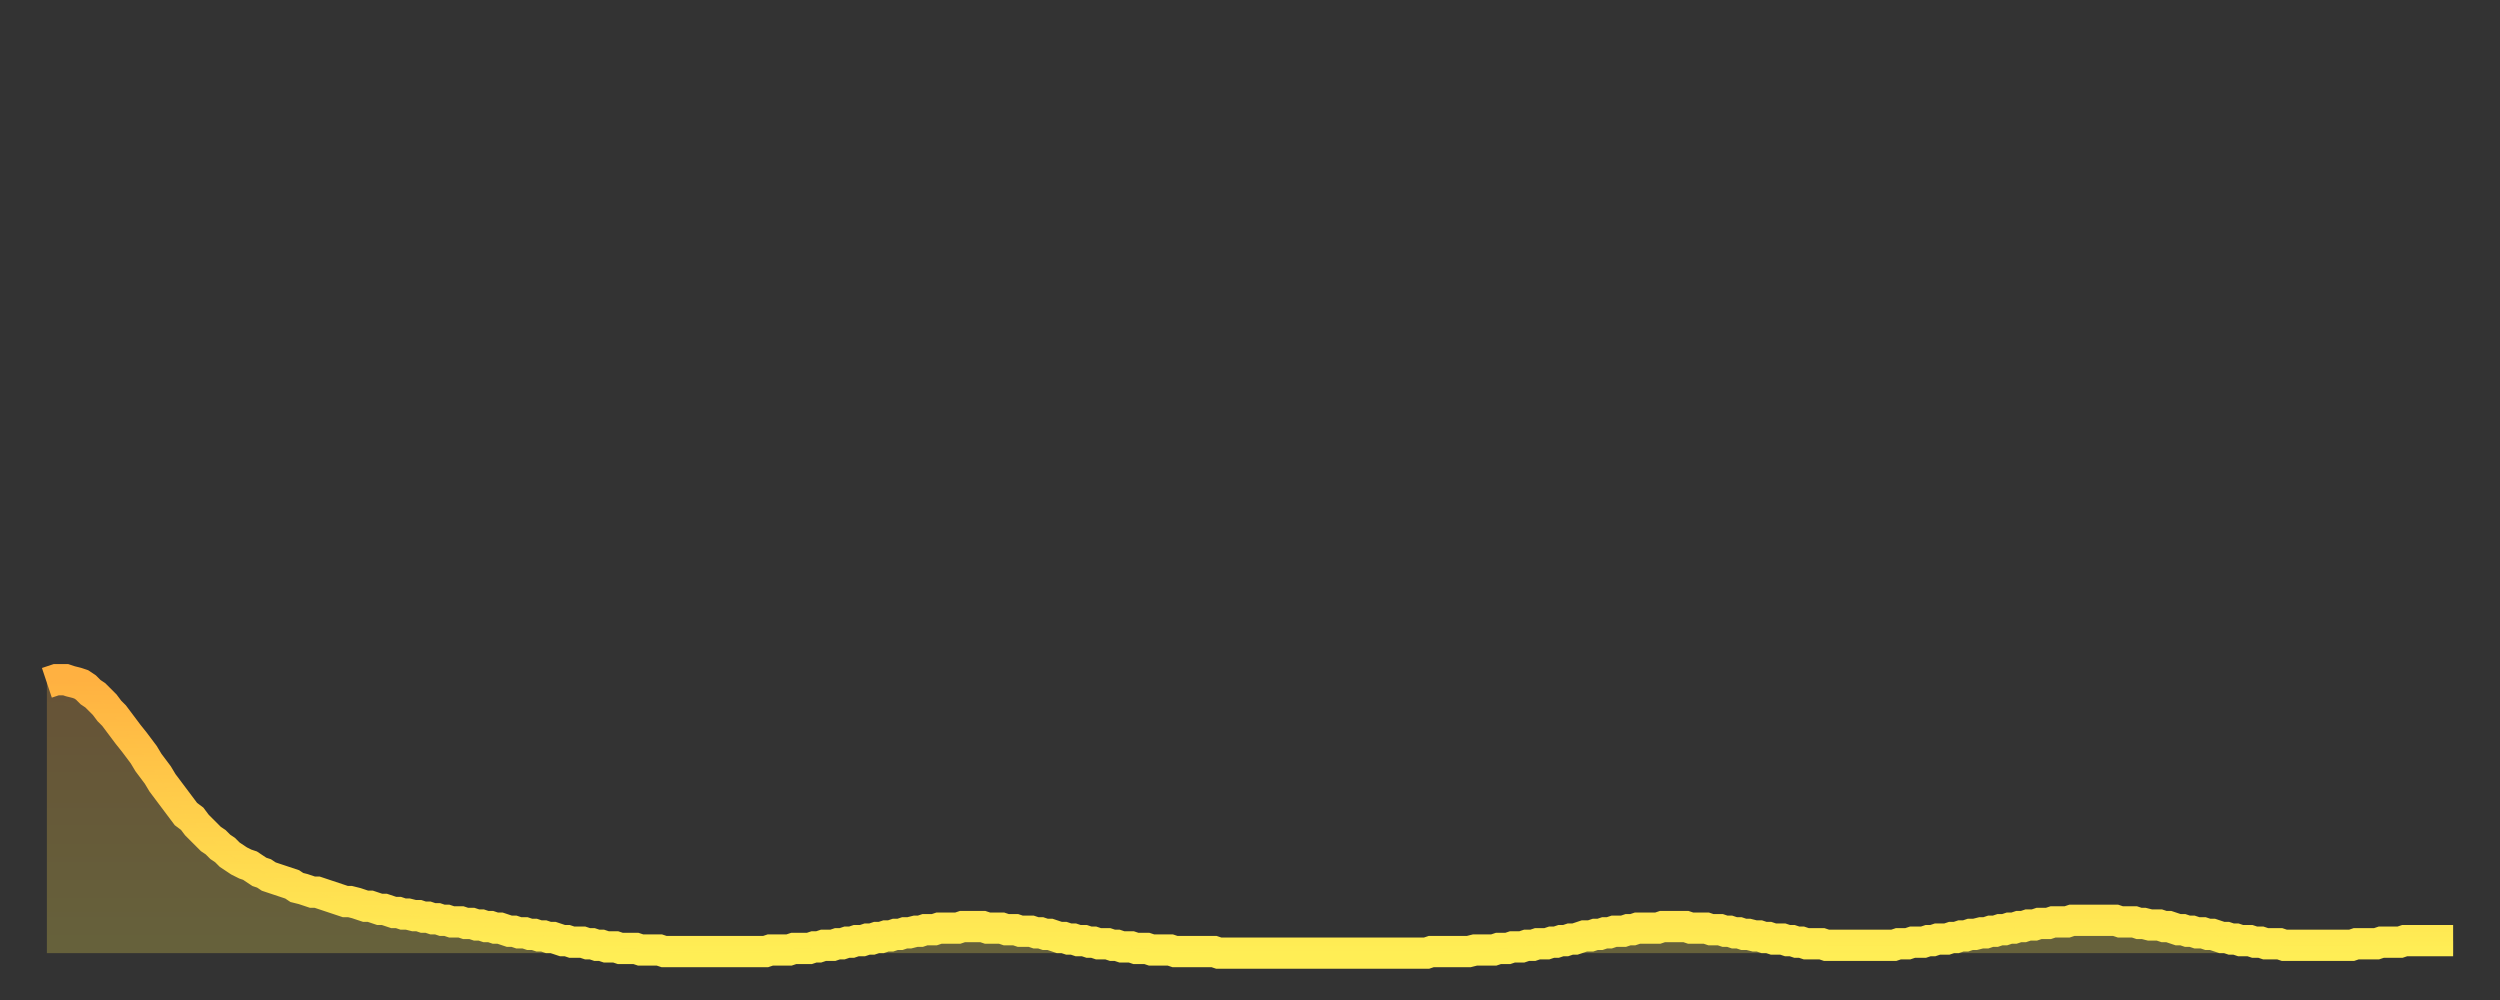 <?xml version="1.0" encoding="utf-8" ?>
<svg baseProfile="full" height="64" version="1.1" width="160" xmlns="http://www.w3.org/2000/svg" xmlns:ev="http://www.w3.org/2001/xml-events" xmlns:xlink="http://www.w3.org/1999/xlink"><rect width="100%" height="100%" fill="#333333" stroke="none"/><defs><linearGradient id="id756560" x1="0" x2="0" y1="0" y2="1"><stop offset="0%" stop-color="#ffb141" /><stop offset="50%" stop-color="#ffd04b" /><stop offset="100%" stop-color="#ffee55" /></linearGradient></defs><g transform="translate(3,3)"><g><path d="M 0.0 40.7 0.3 40.6 0.6 40.5 0.9 40.5 1.2 40.5 1.5 40.6 1.9 40.7 2.2 40.8 2.5 41.0 2.8 41.3 3.1 41.5 3.4 41.8 3.7 42.1 4.0 42.5 4.3 42.8 4.6 43.2 4.9 43.6 5.2 44.0 5.6 44.5 5.9 44.9 6.2 45.3 6.5 45.8 6.8 46.2 7.1 46.6 7.4 47.1 7.7 47.5 8.0 47.9 8.3 48.3 8.6 48.7 8.9 49.1 9.3 49.4 9.6 49.8 9.9 50.1 10.2 50.4 10.5 50.7 10.8 50.9 11.1 51.2 11.4 51.4 11.7 51.7 12.0 51.9 12.3 52.1 12.7 52.3 13.0 52.4 13.3 52.6 13.6 52.8 13.9 52.9 14.2 53.1 14.5 53.2 14.8 53.3 15.1 53.4 15.4 53.5 15.7 53.6 16.0 53.8 16.4 53.9 16.7 54.0 17.0 54.1 17.3 54.1 17.6 54.2 17.9 54.3 18.2 54.4 18.5 54.5 18.8 54.6 19.1 54.7 19.4 54.7 19.8 54.8 20.1 54.9 20.4 55.0 20.7 55.0 21.0 55.1 21.3 55.2 21.6 55.2 21.9 55.3 22.2 55.4 22.5 55.4 22.8 55.5 23.1 55.5 23.5 55.6 23.8 55.6 24.1 55.7 24.4 55.7 24.7 55.8 25.0 55.8 25.3 55.9 25.6 55.9 25.9 56.0 26.2 56.0 26.5 56.0 26.8 56.1 27.2 56.1 27.5 56.2 27.8 56.2 28.1 56.3 28.4 56.3 28.7 56.4 29.0 56.4 29.3 56.5 29.6 56.6 29.9 56.6 30.2 56.7 30.6 56.7 30.9 56.8 31.2 56.8 31.5 56.9 31.8 56.9 32.1 57.0 32.4 57.0 32.7 57.1 33.0 57.2 33.3 57.2 33.6 57.3 33.9 57.3 34.3 57.3 34.6 57.4 34.9 57.4 35.2 57.5 35.5 57.5 35.8 57.6 36.1 57.6 36.4 57.6 36.7 57.7 37.0 57.7 37.3 57.7 37.7 57.7 38.0 57.8 38.3 57.8 38.6 57.8 38.9 57.8 39.2 57.8 39.5 57.9 39.8 57.9 40.1 57.9 40.4 57.9 40.7 57.9 41.0 57.9 41.4 57.9 41.7 57.9 42.0 57.9 42.3 57.9 42.6 57.9 42.9 57.9 43.2 57.9 43.5 57.9 43.8 57.9 44.1 57.9 44.4 57.9 44.7 57.9 45.1 57.9 45.4 57.9 45.7 57.9 46.0 57.9 46.3 57.8 46.6 57.8 46.9 57.8 47.2 57.8 47.5 57.8 47.8 57.7 48.1 57.7 48.5 57.7 48.8 57.7 49.1 57.6 49.4 57.6 49.7 57.5 50.0 57.5 50.3 57.5 50.6 57.4 50.9 57.4 51.2 57.3 51.5 57.3 51.8 57.2 52.2 57.2 52.5 57.1 52.8 57.1 53.1 57.0 53.4 57.0 53.7 56.9 54.0 56.9 54.3 56.8 54.6 56.8 54.9 56.7 55.2 56.7 55.6 56.6 55.9 56.6 56.2 56.5 56.5 56.5 56.8 56.5 57.1 56.4 57.4 56.4 57.7 56.4 58.0 56.4 58.3 56.4 58.6 56.3 58.9 56.3 59.3 56.3 59.6 56.3 59.9 56.3 60.2 56.4 60.5 56.4 60.8 56.4 61.1 56.4 61.4 56.5 61.7 56.5 62.0 56.5 62.3 56.6 62.6 56.6 63.0 56.6 63.3 56.7 63.6 56.7 63.9 56.8 64.2 56.8 64.5 56.9 64.8 57.0 65.1 57.0 65.4 57.1 65.7 57.1 66.0 57.2 66.4 57.2 66.7 57.3 67.0 57.3 67.3 57.4 67.6 57.4 67.9 57.4 68.2 57.5 68.5 57.5 68.8 57.6 69.1 57.6 69.4 57.6 69.7 57.7 70.1 57.7 70.4 57.7 70.7 57.8 71.0 57.8 71.3 57.8 71.6 57.8 71.9 57.8 72.2 57.9 72.5 57.9 72.8 57.9 73.1 57.9 73.5 57.9 73.8 57.9 74.1 57.9 74.4 57.9 74.7 57.9 75.0 58.0 75.3 58.0 75.6 58.0 75.9 58.0 76.2 58.0 76.5 58.0 76.8 58.0 77.2 58.0 77.5 58.0 77.8 58.0 78.1 58.0 78.4 58.0 78.7 58.0 79.0 58.0 79.3 58.0 79.6 58.0 79.9 58.0 80.2 58.0 80.5 58.0 80.9 58.0 81.2 58.0 81.5 58.0 81.8 58.0 82.1 58.0 82.4 58.0 82.7 58.0 83.0 58.0 83.3 58.0 83.6 58.0 83.9 58.0 84.3 58.0 84.6 58.0 84.9 58.0 85.2 58.0 85.5 58.0 85.8 58.0 86.1 58.0 86.4 58.0 86.7 58.0 87.0 58.0 87.3 58.0 87.6 58.0 88.0 58.0 88.3 58.0 88.6 57.9 88.9 57.9 89.2 57.9 89.5 57.9 89.8 57.9 90.1 57.9 90.4 57.9 90.7 57.9 91.0 57.9 91.4 57.8 91.7 57.8 92.0 57.8 92.3 57.8 92.6 57.8 92.9 57.7 93.2 57.7 93.5 57.7 93.8 57.6 94.1 57.6 94.4 57.6 94.7 57.5 95.1 57.5 95.4 57.4 95.7 57.4 96.0 57.4 96.3 57.3 96.6 57.3 96.9 57.2 97.2 57.2 97.5 57.1 97.8 57.1 98.1 57.0 98.4 56.9 98.8 56.9 99.1 56.8 99.4 56.8 99.7 56.7 100.0 56.7 100.3 56.6 100.6 56.6 100.9 56.6 101.2 56.5 101.5 56.5 101.8 56.4 102.2 56.4 102.5 56.4 102.8 56.4 103.1 56.4 103.4 56.3 103.7 56.3 104.0 56.3 104.3 56.3 104.6 56.3 104.9 56.3 105.2 56.4 105.5 56.4 105.9 56.4 106.2 56.4 106.5 56.5 106.8 56.5 107.1 56.5 107.4 56.6 107.7 56.6 108.0 56.7 108.3 56.7 108.6 56.8 108.9 56.8 109.3 56.9 109.6 56.9 109.9 57.0 110.2 57.0 110.5 57.1 110.8 57.1 111.1 57.1 111.4 57.2 111.7 57.2 112.0 57.3 112.3 57.3 112.6 57.4 113.0 57.4 113.3 57.4 113.6 57.4 113.9 57.5 114.2 57.5 114.5 57.5 114.8 57.5 115.1 57.5 115.4 57.5 115.7 57.5 116.0 57.5 116.3 57.5 116.7 57.5 117.0 57.5 117.3 57.5 117.6 57.5 117.9 57.5 118.2 57.5 118.5 57.4 118.8 57.4 119.1 57.4 119.4 57.3 119.7 57.3 120.1 57.3 120.4 57.2 120.7 57.2 121.0 57.1 121.3 57.1 121.6 57.1 121.9 57.0 122.2 57.0 122.5 56.9 122.8 56.9 123.1 56.8 123.4 56.8 123.8 56.7 124.1 56.7 124.4 56.6 124.7 56.6 125.0 56.5 125.3 56.5 125.6 56.4 125.9 56.4 126.2 56.3 126.5 56.3 126.8 56.2 127.2 56.2 127.5 56.1 127.8 56.1 128.1 56.1 128.4 56.0 128.7 56.0 129.0 56.0 129.3 56.0 129.6 55.9 129.9 55.9 130.2 55.9 130.5 55.9 130.9 55.9 131.2 55.9 131.5 55.9 131.8 55.9 132.1 55.9 132.4 55.9 132.7 56.0 133.0 56.0 133.3 56.0 133.6 56.0 133.9 56.1 134.2 56.1 134.6 56.2 134.9 56.2 135.2 56.2 135.5 56.3 135.8 56.3 136.1 56.4 136.4 56.5 136.7 56.5 137.0 56.6 137.3 56.6 137.6 56.7 138.0 56.7 138.3 56.8 138.6 56.8 138.9 56.9 139.2 57.0 139.5 57.0 139.8 57.1 140.1 57.1 140.4 57.2 140.7 57.2 141.0 57.2 141.3 57.3 141.7 57.3 142.0 57.4 142.3 57.4 142.6 57.4 142.9 57.4 143.2 57.5 143.5 57.5 143.8 57.5 144.1 57.5 144.4 57.5 144.7 57.5 145.1 57.5 145.4 57.5 145.7 57.5 146.0 57.5 146.3 57.5 146.6 57.5 146.9 57.5 147.2 57.5 147.5 57.5 147.8 57.4 148.1 57.4 148.4 57.4 148.8 57.4 149.1 57.4 149.4 57.3 149.7 57.3 150.0 57.3 150.3 57.3 150.6 57.3 150.9 57.2 151.2 57.2 151.5 57.2 151.8 57.2 152.1 57.2 152.5 57.2 152.8 57.2 153.1 57.2 153.4 57.2 153.7 57.2 154.0 57.2" fill="none" id="graph-curve" opacity="1" stroke="url(#id756560)" stroke-width="2" /><path d="M 0 58 L 0.0 40.7 0.3 40.6 0.6 40.5 0.9 40.5 1.2 40.5 1.5 40.6 1.9 40.7 2.2 40.8 2.5 41.0 2.8 41.3 3.1 41.5 3.4 41.8 3.7 42.1 4.0 42.5 4.3 42.8 4.6 43.2 4.9 43.6 5.2 44.0 5.6 44.5 5.9 44.9 6.2 45.3 6.5 45.8 6.8 46.2 7.1 46.6 7.4 47.1 7.7 47.5 8.0 47.9 8.3 48.3 8.6 48.7 8.9 49.1 9.3 49.4 9.6 49.8 9.9 50.1 10.2 50.4 10.5 50.7 10.8 50.9 11.1 51.2 11.4 51.4 11.7 51.7 12.0 51.9 12.3 52.1 12.7 52.3 13.0 52.4 13.3 52.6 13.6 52.8 13.9 52.9 14.2 53.1 14.5 53.2 14.8 53.3 15.1 53.4 15.4 53.5 15.7 53.6 16.0 53.8 16.4 53.9 16.7 54.0 17.0 54.1 17.3 54.1 17.6 54.2 17.9 54.3 18.2 54.4 18.5 54.5 18.8 54.6 19.1 54.7 19.4 54.7 19.8 54.8 20.1 54.9 20.4 55.0 20.7 55.0 21.0 55.1 21.3 55.2 21.6 55.2 21.9 55.3 22.2 55.4 22.5 55.4 22.8 55.5 23.1 55.5 23.5 55.6 23.8 55.6 24.1 55.7 24.4 55.7 24.7 55.8 25.0 55.8 25.3 55.9 25.6 55.9 25.9 56.0 26.2 56.0 26.5 56.0 26.8 56.1 27.2 56.1 27.5 56.2 27.8 56.2 28.1 56.3 28.4 56.3 28.7 56.4 29.0 56.4 29.3 56.5 29.6 56.6 29.9 56.6 30.2 56.7 30.6 56.7 30.9 56.8 31.2 56.8 31.5 56.9 31.8 56.9 32.1 57.0 32.4 57.0 32.7 57.1 33.0 57.2 33.3 57.2 33.6 57.3 33.9 57.3 34.3 57.3 34.6 57.4 34.9 57.4 35.2 57.5 35.5 57.5 35.8 57.6 36.1 57.6 36.4 57.6 36.7 57.7 37.0 57.7 37.3 57.7 37.7 57.7 38.0 57.8 38.3 57.8 38.6 57.8 38.9 57.8 39.2 57.8 39.5 57.9 39.8 57.9 40.1 57.9 40.4 57.9 40.7 57.9 41.0 57.9 41.4 57.9 41.7 57.9 42.0 57.9 42.3 57.9 42.6 57.9 42.9 57.9 43.2 57.9 43.5 57.9 43.8 57.9 44.1 57.9 44.4 57.9 44.7 57.9 45.1 57.9 45.4 57.9 45.7 57.9 46.0 57.9 46.3 57.8 46.6 57.8 46.9 57.8 47.2 57.8 47.5 57.8 47.8 57.7 48.1 57.7 48.5 57.7 48.8 57.7 49.1 57.6 49.4 57.6 49.7 57.5 50.0 57.5 50.3 57.5 50.6 57.4 50.9 57.4 51.2 57.3 51.5 57.3 51.8 57.2 52.2 57.2 52.5 57.1 52.8 57.1 53.1 57.0 53.4 57.0 53.7 56.9 54.0 56.9 54.3 56.8 54.6 56.8 54.9 56.7 55.2 56.7 55.6 56.6 55.9 56.6 56.2 56.5 56.5 56.5 56.8 56.5 57.1 56.4 57.4 56.4 57.7 56.4 58.0 56.4 58.3 56.4 58.6 56.3 58.9 56.3 59.3 56.3 59.6 56.3 59.9 56.3 60.2 56.4 60.5 56.4 60.8 56.4 61.1 56.4 61.4 56.5 61.7 56.5 62.0 56.5 62.3 56.6 62.6 56.6 63.0 56.6 63.3 56.7 63.6 56.7 63.9 56.8 64.2 56.8 64.5 56.9 64.8 57.0 65.1 57.0 65.4 57.1 65.7 57.1 66.0 57.2 66.4 57.2 66.7 57.3 67.0 57.3 67.3 57.4 67.6 57.4 67.9 57.4 68.2 57.5 68.5 57.5 68.8 57.6 69.1 57.6 69.4 57.6 69.7 57.7 70.1 57.7 70.4 57.7 70.7 57.8 71.0 57.8 71.3 57.8 71.6 57.8 71.9 57.8 72.2 57.9 72.5 57.9 72.8 57.9 73.1 57.9 73.5 57.9 73.8 57.9 74.1 57.9 74.4 57.9 74.7 57.9 75.0 58.0 75.3 58.0 75.6 58.0 75.9 58.0 76.2 58.0 76.5 58.0 76.8 58.0 77.2 58.0 77.5 58.0 77.8 58.0 78.1 58.0 78.4 58.0 78.7 58.0 79.0 58.0 79.3 58.0 79.6 58.0 79.9 58.0 80.2 58.0 80.5 58.0 80.9 58.0 81.2 58.0 81.5 58.0 81.8 58.0 82.1 58.0 82.4 58.0 82.7 58.0 83.0 58.0 83.3 58.0 83.6 58.0 83.9 58.0 84.3 58.0 84.6 58.0 84.9 58.0 85.2 58.0 85.5 58.0 85.8 58.0 86.1 58.0 86.4 58.0 86.7 58.0 87.0 58.0 87.3 58.0 87.6 58.0 88.0 58.0 88.3 58.0 88.6 57.9 88.9 57.9 89.2 57.9 89.5 57.9 89.8 57.9 90.1 57.9 90.4 57.9 90.7 57.9 91.0 57.9 91.4 57.8 91.7 57.8 92.0 57.8 92.3 57.8 92.6 57.8 92.9 57.7 93.2 57.7 93.5 57.7 93.8 57.6 94.1 57.6 94.4 57.6 94.7 57.5 95.1 57.5 95.4 57.4 95.7 57.4 96.0 57.4 96.3 57.3 96.6 57.3 96.9 57.2 97.2 57.2 97.5 57.1 97.8 57.1 98.1 57.0 98.4 56.9 98.8 56.9 99.1 56.8 99.4 56.8 99.7 56.7 100.0 56.7 100.3 56.6 100.6 56.6 100.9 56.6 101.2 56.5 101.5 56.5 101.8 56.4 102.2 56.4 102.5 56.4 102.8 56.4 103.1 56.4 103.4 56.3 103.7 56.3 104.0 56.3 104.3 56.3 104.6 56.3 104.9 56.3 105.2 56.4 105.5 56.4 105.9 56.4 106.2 56.4 106.5 56.5 106.8 56.5 107.1 56.5 107.4 56.6 107.7 56.6 108.0 56.7 108.3 56.7 108.6 56.8 108.9 56.8 109.3 56.9 109.6 56.9 109.9 57.0 110.2 57.0 110.5 57.1 110.8 57.1 111.1 57.1 111.4 57.2 111.7 57.2 112.0 57.3 112.3 57.3 112.6 57.4 113.0 57.4 113.3 57.4 113.6 57.4 113.9 57.5 114.2 57.5 114.5 57.5 114.8 57.5 115.1 57.5 115.4 57.5 115.7 57.5 116.0 57.5 116.3 57.5 116.7 57.5 117.0 57.5 117.3 57.5 117.6 57.5 117.9 57.5 118.2 57.5 118.5 57.4 118.8 57.4 119.1 57.4 119.4 57.3 119.7 57.3 120.1 57.3 120.4 57.2 120.7 57.2 121.0 57.1 121.3 57.1 121.6 57.1 121.9 57.0 122.2 57.0 122.5 56.9 122.8 56.9 123.1 56.8 123.4 56.8 123.8 56.7 124.1 56.7 124.4 56.6 124.7 56.6 125.0 56.5 125.3 56.5 125.6 56.4 125.9 56.4 126.2 56.3 126.5 56.3 126.8 56.2 127.2 56.2 127.5 56.1 127.8 56.1 128.1 56.1 128.4 56.0 128.7 56.0 129.0 56.0 129.3 56.0 129.6 55.9 129.9 55.9 130.2 55.9 130.5 55.9 130.9 55.9 131.2 55.9 131.5 55.9 131.8 55.9 132.1 55.9 132.4 55.9 132.7 56.0 133.0 56.0 133.3 56.0 133.6 56.0 133.9 56.1 134.2 56.1 134.6 56.2 134.9 56.2 135.2 56.2 135.5 56.3 135.8 56.3 136.1 56.4 136.4 56.5 136.7 56.5 137.0 56.6 137.3 56.6 137.6 56.7 138.0 56.7 138.3 56.8 138.6 56.8 138.9 56.9 139.2 57.0 139.5 57.0 139.8 57.1 140.1 57.1 140.4 57.2 140.7 57.2 141.0 57.2 141.3 57.3 141.7 57.3 142.0 57.4 142.3 57.4 142.6 57.4 142.9 57.4 143.2 57.5 143.5 57.5 143.8 57.5 144.1 57.5 144.4 57.5 144.7 57.5 145.1 57.5 145.4 57.5 145.7 57.5 146.0 57.5 146.3 57.5 146.6 57.5 146.9 57.5 147.2 57.5 147.5 57.5 147.8 57.4 148.1 57.4 148.4 57.4 148.8 57.4 149.1 57.4 149.4 57.3 149.7 57.3 150.0 57.3 150.3 57.3 150.6 57.3 150.9 57.2 151.2 57.2 151.5 57.2 151.8 57.2 152.1 57.2 152.5 57.2 152.8 57.2 153.1 57.2 153.4 57.2 153.7 57.2 154.0 57.2 154 58" fill="url(#id756560)" fill-opacity=".25" id="graph-shadow" /></g></g></svg>